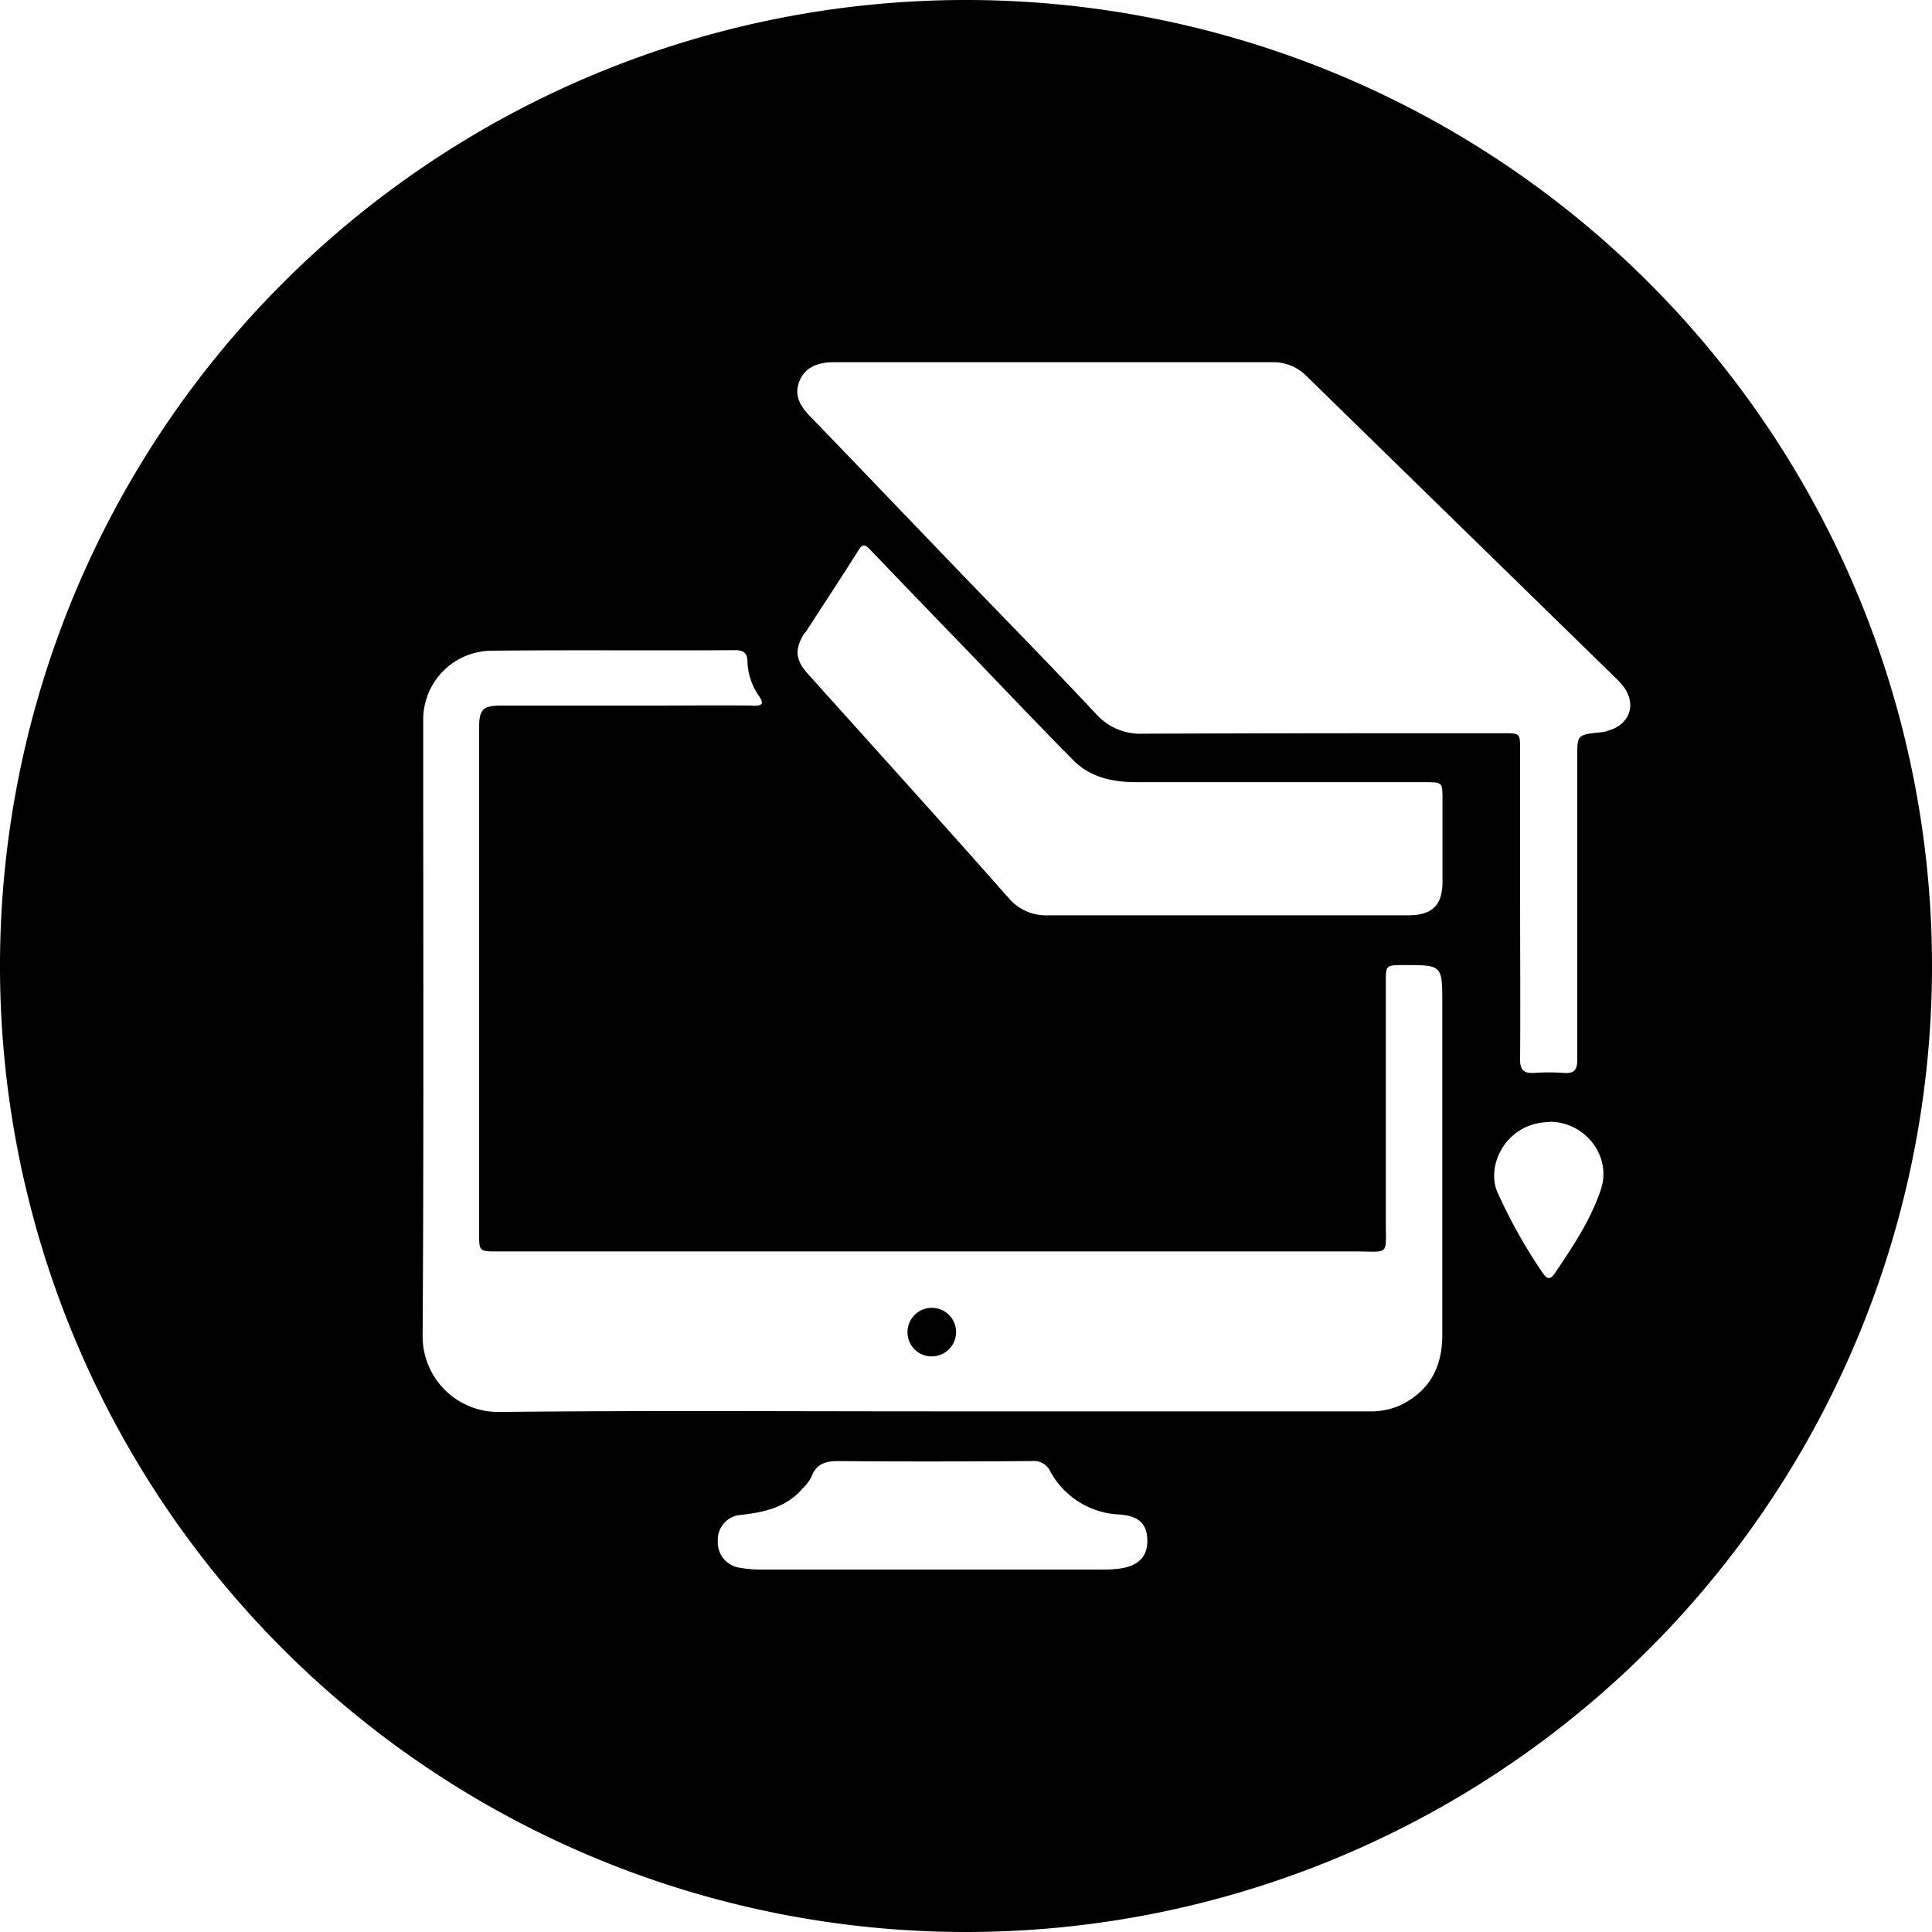 
<svg id="Layer_1" data-name="Layer 1" xmlns="http://www.w3.org/2000/svg" xmlns:xlink="http://www.w3.org/1999/xlink" viewBox="0 0 288 288"><defs><style>.cls-1{fill:none;}.cls-2{clip-path:url(#clip-path);}.cls-3{fill:#231f20;}</style><clipPath id="clip-path"><rect class="cls-1" width="288" height="288"/></clipPath></defs><g><path d="M135.28,198.58a3.59,3.59,0,0,0,3.79,3.61,3.62,3.62,0,1,0-3.79-3.61M239.55,109a6.93,6.93,0,0,1-.91.16c-3.54.36-3.52.36-3.52,3.78,0,15,0,30,0,45,0,1.47-.37,2.12-2,2a31.76,31.76,0,0,0-4.47,0c-1.54.09-2.06-.5-2.05-2,.06-8,0-16,0-24q0-11.1,0-22.2c0-2.43,0-2.44-2.46-2.44-17.89,0-35.77,0-53.65.07a8.87,8.87,0,0,1-7.16-3c-6.54-7-13.32-13.9-20-20.83-7.57-7.86-15.1-15.75-22.68-23.6-1.5-1.54-2.31-3.18-1.43-5.24S122.12,54,124.23,54H157v0c10.86,0,21.73,0,32.6,0a6.9,6.9,0,0,1,5.16,2.06q23,22.47,46,44.92a12,12,0,0,1,1.35,1.5c1.9,2.68.71,5.68-2.54,6.47M120,94.39c2.63-4.1,5.34-8.17,7.93-12.3.6-1,.94-1,1.72-.22q7.25,7.57,14.54,15.1c5.27,5.47,10.5,11,15.84,16.39,2.53,2.55,5.9,3.23,9.4,3.24q21.51,0,43,0c2.57,0,2.59,0,2.6,2.47q0,6.18,0,12.37c0,3.46-1.5,5-5.11,5-9.12,0-18.25,0-27.37,0v0c-8.75,0-17.5,0-26.25,0a7.29,7.29,0,0,1-6-2.64c-9.89-11.19-19.92-22.26-29.89-33.37-1.87-2.08-2-3.68-.45-6.1m-7.72,10.85c-5.15-.06-10.3,0-15.46,0-7.32,0-14.65,0-22,0-2.8,0-3.36.55-3.36,3.32q0,37.67,0,75.33c0,2.71,0,2.72,2.79,2.72q63.88,0,127.77,0c5.28,0,4.59.74,4.6-4.58,0-11.83,0-23.65,0-35.48,0-2.62,0-2.62,2.69-2.63,5.72,0,5.73,0,5.73,5.63,0,16.49,0,33,0,49.49,0,4.68-1.75,8.22-6.07,10.41a10.63,10.63,0,0,1-4.86,1H138.94c-21.49,0-43-.14-64.45.09A11.28,11.28,0,0,1,63,199.36c.19-30.75.08-61.5.09-92.25A10.26,10.26,0,0,1,73.26,97c12.1-.13,24.21,0,36.32-.08,1.23,0,1.82.4,1.84,1.66a9.46,9.46,0,0,0,1.69,5.13c.77,1.13.63,1.52-.85,1.5M107,229.63a3.7,3.7,0,0,1,3.5-3.81c3.47-.39,6.74-1.14,9.12-3.91a6.78,6.78,0,0,0,1.33-1.74c.73-2,2.14-2.39,4.19-2.37,9.56.09,19.12.06,28.68,0a2.7,2.7,0,0,1,2.76,1.57,12.33,12.33,0,0,0,10.39,6.4c2.8.22,4,1.41,4.06,3.75s-1.12,3.81-3.85,4.26a17.12,17.12,0,0,1-2.77.19H138.9v0H113.19a17.18,17.18,0,0,1-2.77-.25,3.81,3.81,0,0,1-3.41-4.08m124-62.42c5.32,0,9.26,5.15,7.64,10.06-1.53,4.6-4.23,8.62-6.94,12.61-.59.86-1.07.8-1.65,0a78.29,78.29,0,0,1-6.8-12.08c-1.88-4.11,1.35-10.54,7.75-10.54M288,144A144,144,0,1,0,144,288,144,144,0,0,0,288,144"/></g></svg>